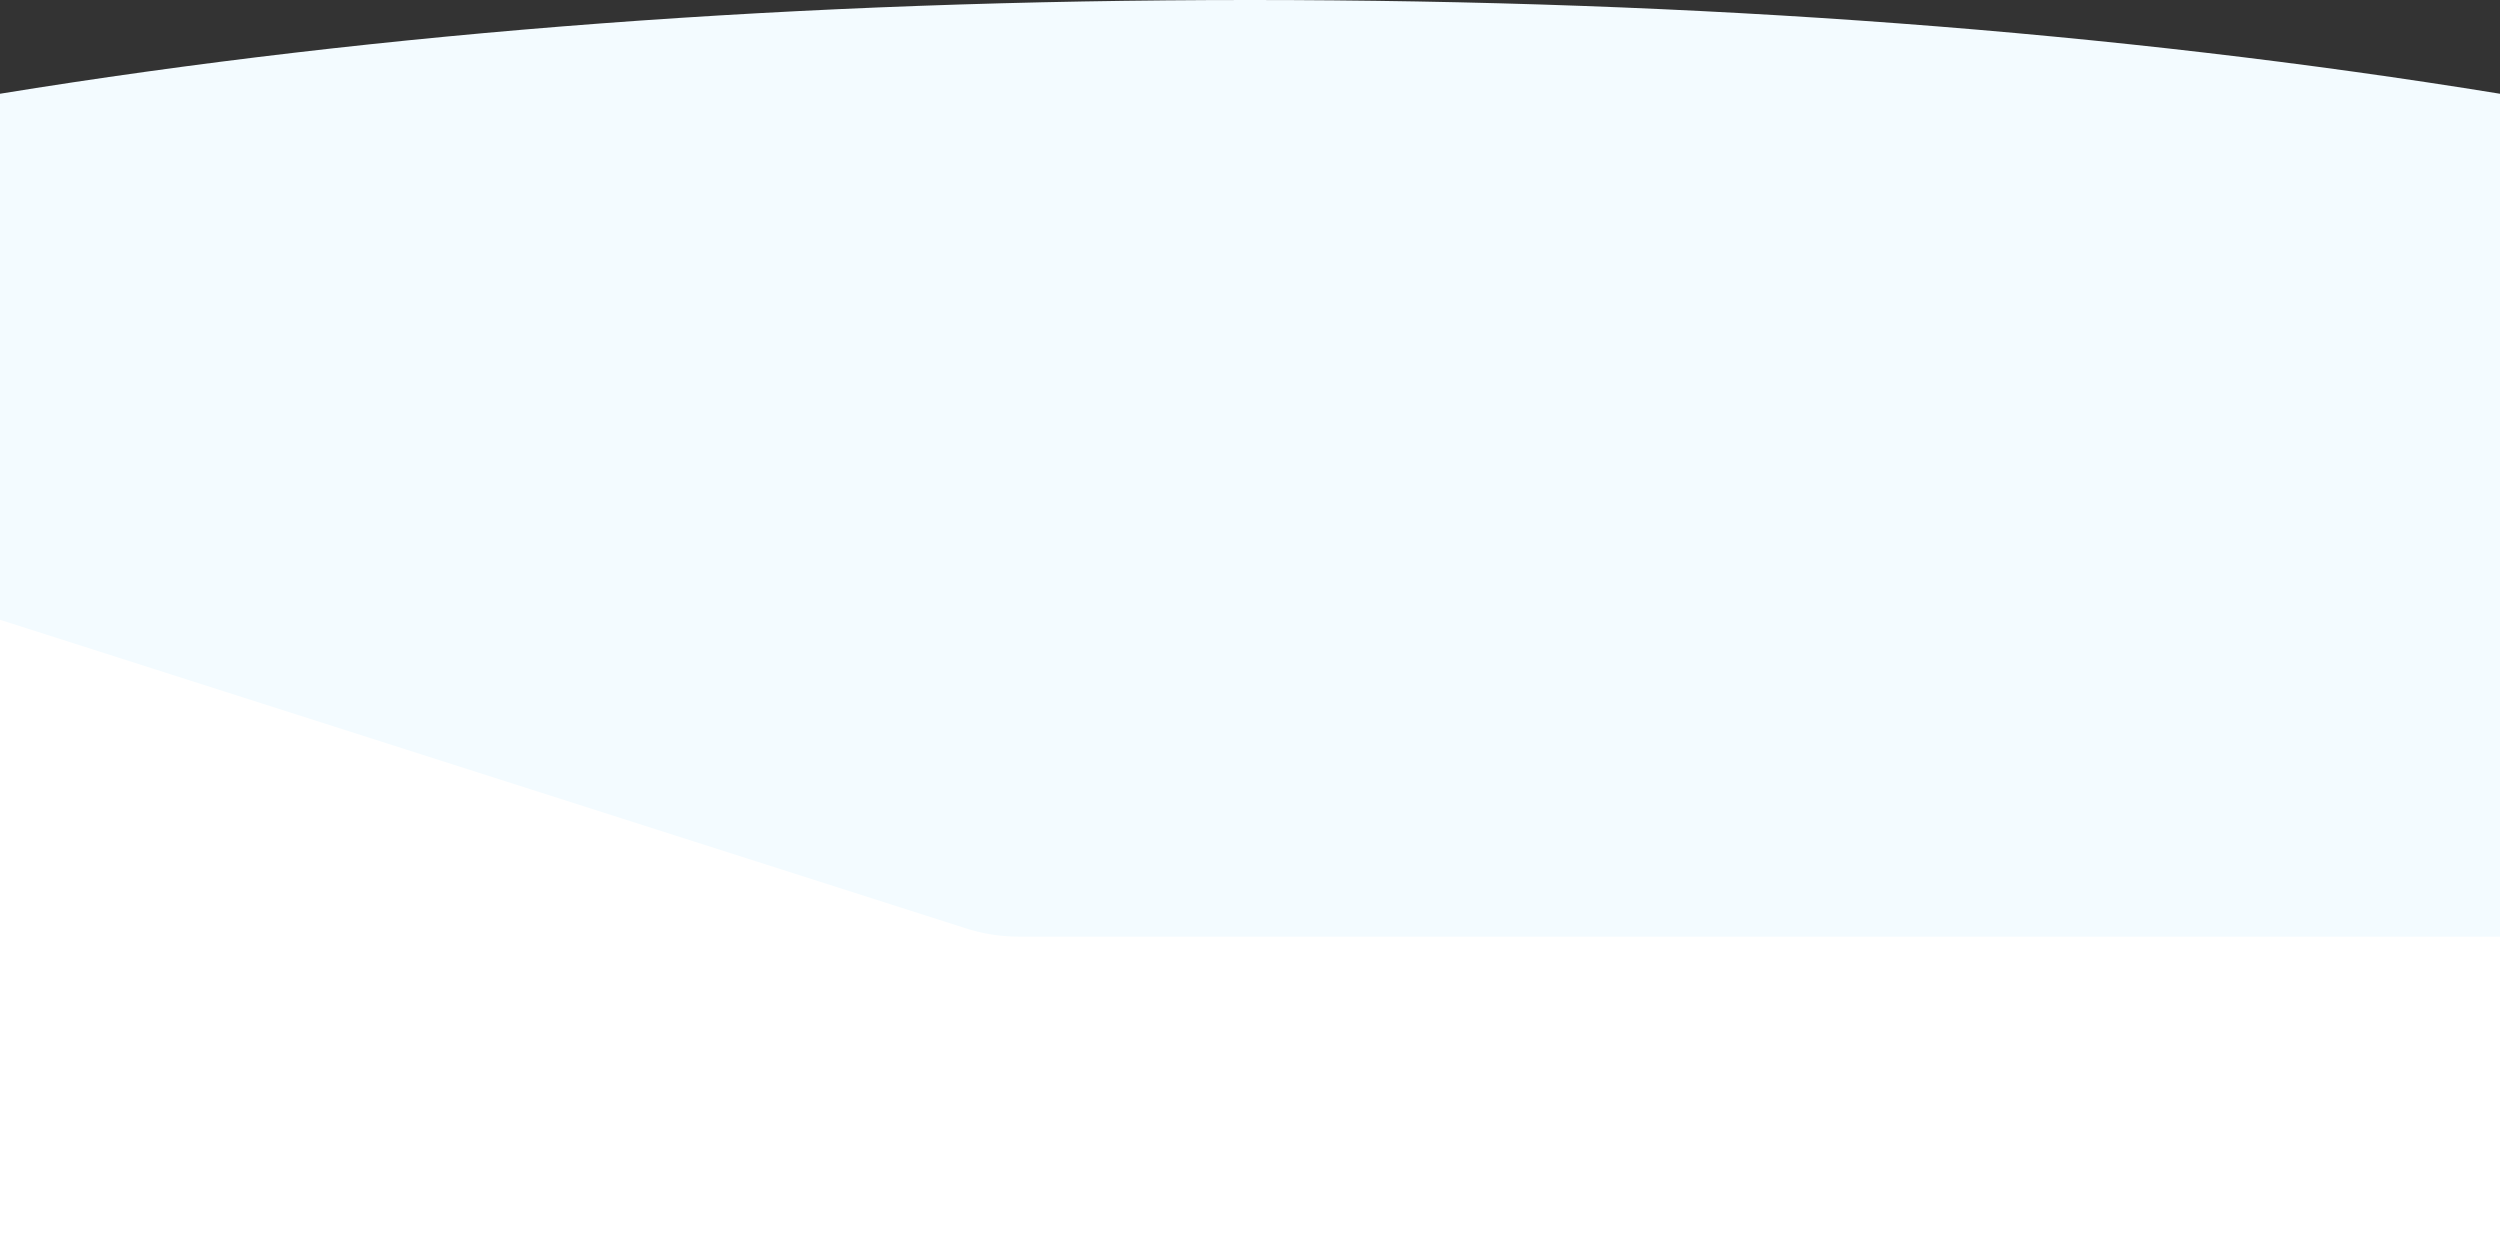 <svg width="1440" height="712" xmlns="http://www.w3.org/2000/svg"><rect width="100%" height="100%" fill="#333333" stroke="none"/><g fill="none" fill-rule="evenodd"><path d="M0 54C221.333 18 461.333 0 720 0s498.667 18 720 54v634H0V54z" fill="#F3FBFF"/><path d="M0 357l556.449 177.76a100 100 0 0030.43 4.743H1440V712H0V357z" fill="#FFF"/></g></svg>